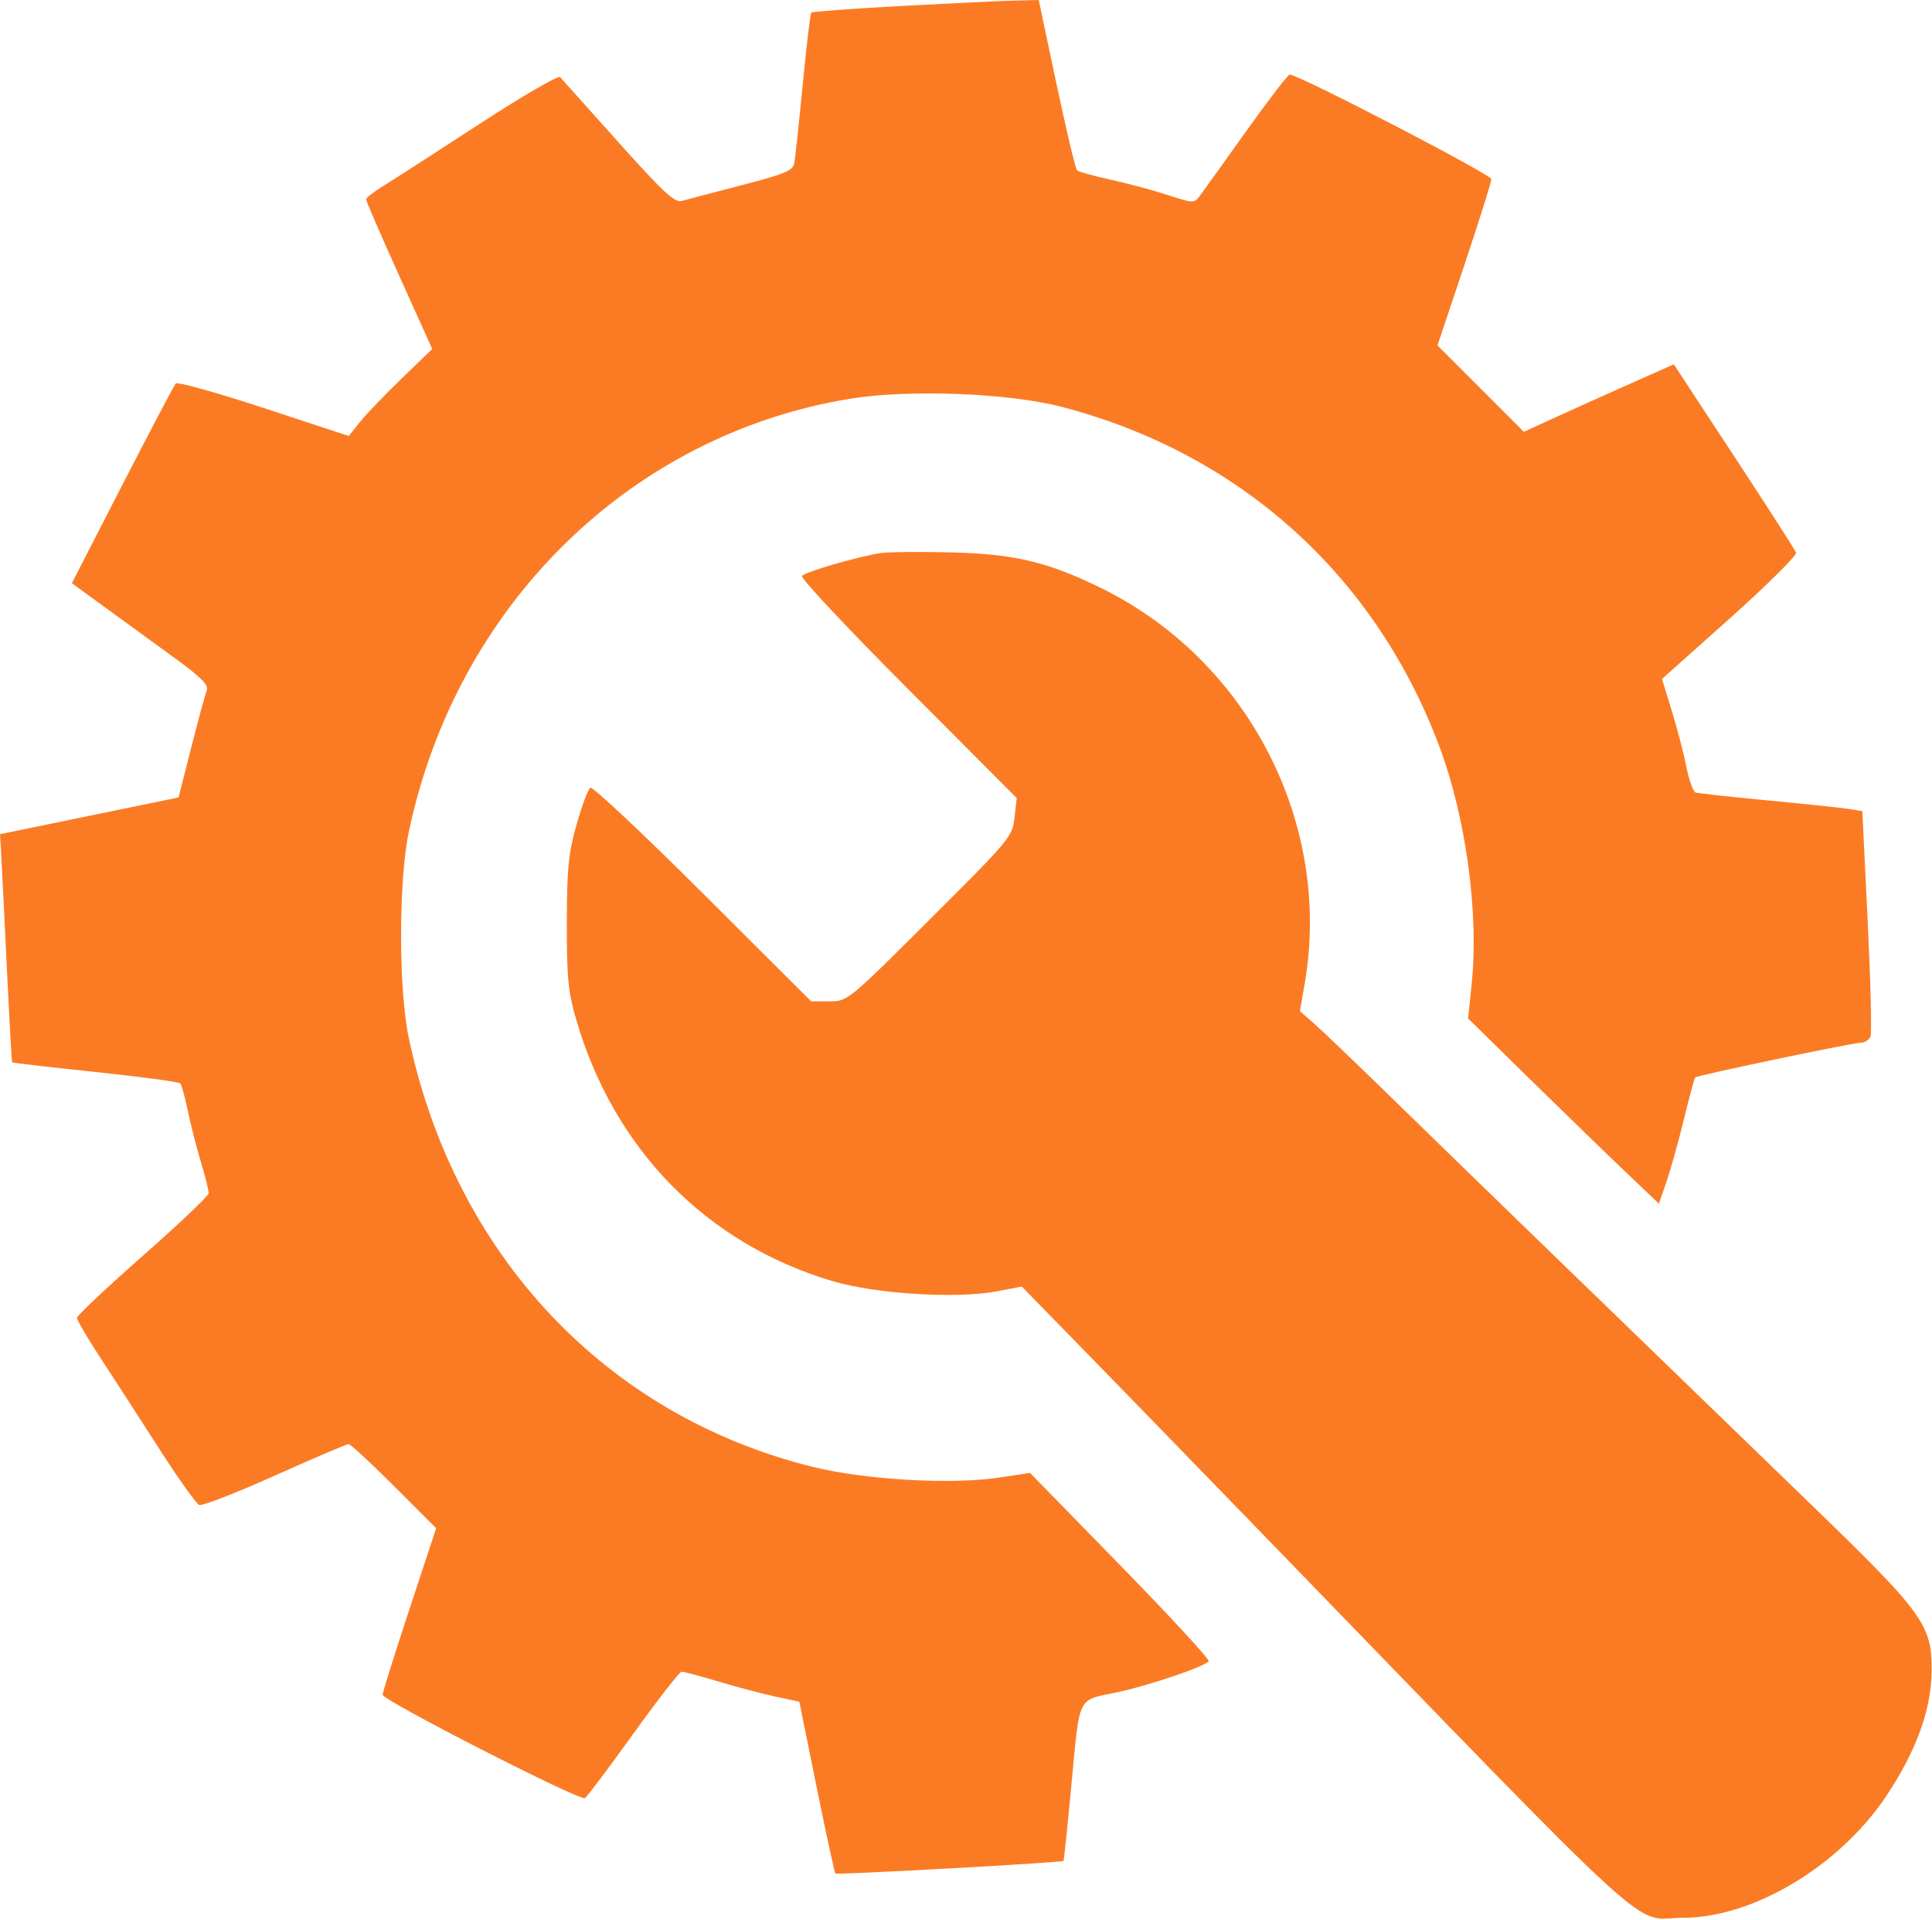<?xml version="1.0" encoding="UTF-8"?> <svg xmlns="http://www.w3.org/2000/svg" width="467" height="464" viewBox="0 0 467 464" fill="none"> <path fill-rule="evenodd" clip-rule="evenodd" d="M217.767 1.45C206.098 2.083 196.351 2.803 196.106 3.05C195.862 3.298 194.926 11.15 194.025 20.5C193.125 29.85 192.2 38.42 191.969 39.544C191.62 41.243 189.473 42.124 179.267 44.758C172.511 46.501 166.033 48.205 164.871 48.545C163.109 49.059 160.545 46.696 149.445 34.331C142.123 26.174 135.796 19.107 135.385 18.627C134.974 18.146 126.165 23.272 115.811 30.017C105.456 36.761 95.072 43.451 92.734 44.883C90.396 46.314 88.484 47.801 88.484 48.187C88.484 48.573 92.082 56.866 96.48 66.614L104.475 84.339L97.141 91.42C93.107 95.314 88.569 100.044 87.057 101.932L84.307 105.363L63.767 98.61C52.47 94.896 42.894 92.226 42.486 92.678C42.079 93.13 36.261 104.173 29.557 117.218L17.369 140.936L25.3 146.718C29.662 149.898 37.149 155.344 41.937 158.821C48.595 163.654 50.488 165.537 49.981 166.821C49.616 167.744 47.932 173.95 46.238 180.612L43.158 192.723L21.579 197.162L0 201.602L0.214 205.051C0.332 206.948 0.949 219.3 1.586 232.5C2.222 245.7 2.83 256.608 2.937 256.741C3.044 256.873 12.099 257.921 23.058 259.069C34.017 260.217 43.25 261.459 43.576 261.828C43.901 262.198 44.726 265.2 45.409 268.5C46.092 271.8 47.513 277.36 48.567 280.855C49.621 284.351 50.471 287.726 50.456 288.355C50.441 288.985 43.268 295.8 34.517 303.5C25.765 311.2 18.602 317.95 18.599 318.5C18.596 319.05 21.246 323.55 24.488 328.5C27.73 333.45 34.094 343.286 38.63 350.357C43.167 357.429 47.462 363.438 48.174 363.711C48.887 363.985 57.109 360.787 66.445 356.604C75.782 352.422 83.797 349 84.257 349C84.717 349 89.668 353.574 95.259 359.165L105.424 369.33L98.954 388.942C95.395 399.729 92.484 409.015 92.484 409.578C92.484 410.933 140.185 435.303 141.386 434.561C141.897 434.245 147.163 427.239 153.088 418.993C159.013 410.747 164.273 404 164.778 404C165.282 404 169.36 405.092 173.839 406.427C178.319 407.762 184.508 409.395 187.594 410.055L193.204 411.256L197.383 431.834C199.682 443.152 201.726 452.576 201.926 452.775C202.299 453.148 256.687 450.145 257.068 449.73C257.185 449.604 258.073 441.04 259.041 430.7C261.013 409.653 260.362 410.969 269.75 409.038C277.477 407.448 291.792 402.588 292.159 401.429C292.321 400.918 282.673 390.48 270.719 378.233L248.984 355.965L241.484 357.095C229.946 358.834 209.142 357.638 196.49 354.509C146.501 342.143 110.001 303.418 98.812 250.875C96.325 239.196 96.33 212.809 98.822 201C110.366 146.288 152.325 105.099 205.401 96.375C219.549 94.049 243.69 94.962 256.569 98.31C299.611 109.497 332.406 138.976 347.935 180.436C354.353 197.573 357.5 220.735 355.731 237.821L354.87 246.141L369.427 260.421C377.433 268.275 387.809 278.343 392.484 282.795L400.984 290.888L402.785 285.694C403.775 282.837 405.674 276.051 407.005 270.613C408.335 265.176 409.572 260.579 409.753 260.397C410.274 259.877 447.783 252.009 449.765 252.004C450.745 252.002 451.813 251.305 452.139 250.456C452.465 249.606 452.153 237.013 451.445 222.47L450.158 196.03L447.071 195.524C445.373 195.247 436.559 194.315 427.484 193.455C418.409 192.595 410.488 191.73 409.881 191.533C409.275 191.337 408.261 188.545 407.629 185.33C406.996 182.115 405.41 176.021 404.104 171.788L401.729 164.091L418.163 149.415C427.202 141.343 434.391 134.2 434.138 133.541C433.886 132.883 427.135 122.378 419.136 110.197L404.593 88.05L393.288 93.075C387.071 95.838 378.917 99.507 375.168 101.228L368.352 104.357L357.912 93.917L347.472 83.477L353.978 64.017C357.556 53.314 360.484 43.984 360.484 43.283C360.484 42.179 313.785 17.972 311.742 18.016C311.325 18.025 306.576 24.213 301.188 31.766C295.801 39.32 290.767 46.334 290.003 47.353C288.653 49.152 288.43 49.146 282.298 47.139C278.826 46.002 272.609 44.333 268.484 43.429C264.359 42.525 260.686 41.497 260.322 41.143C259.958 40.789 257.729 31.388 255.369 20.25L251.077 0L245.03 0.15C241.705 0.233 229.436 0.818 217.767 1.45ZM212.984 133.645C207.104 134.558 194.453 138.241 193.851 139.215C193.514 139.76 205.056 152.053 219.499 166.534L245.76 192.863L245.226 197.597C244.706 202.211 244.187 202.834 224.788 222.166C204.951 241.932 204.868 242 200.477 242H196.071L169.88 215.878C155.475 201.51 143.244 190.03 142.699 190.367C142.154 190.704 140.659 194.696 139.377 199.24C137.399 206.246 137.04 209.853 137.014 223C136.989 236.182 137.322 239.665 139.242 246.289C148.343 277.69 170.684 300.521 201.196 309.602C211.674 312.72 231.243 313.936 240.984 312.074L246.984 310.927L261.484 325.766C269.459 333.928 289.048 354.082 305.016 370.553C403.859 472.511 393.987 463.515 406.984 463.472C423.933 463.415 444.779 450.854 456.043 433.912C463.176 423.182 466.816 413.16 466.909 404C467.023 392.666 465.155 390.084 437.484 363.32C389.726 317.128 353.562 282.071 337.493 266.389C328.413 257.528 319.461 248.948 317.599 247.324L314.214 244.37L315.349 237.853C322.088 199.153 301.805 159.648 266.205 142.139C253.22 135.752 245.135 133.848 229.484 133.489C222.059 133.318 214.634 133.389 212.984 133.645Z" fill="#FB7B24"></path> </svg> 